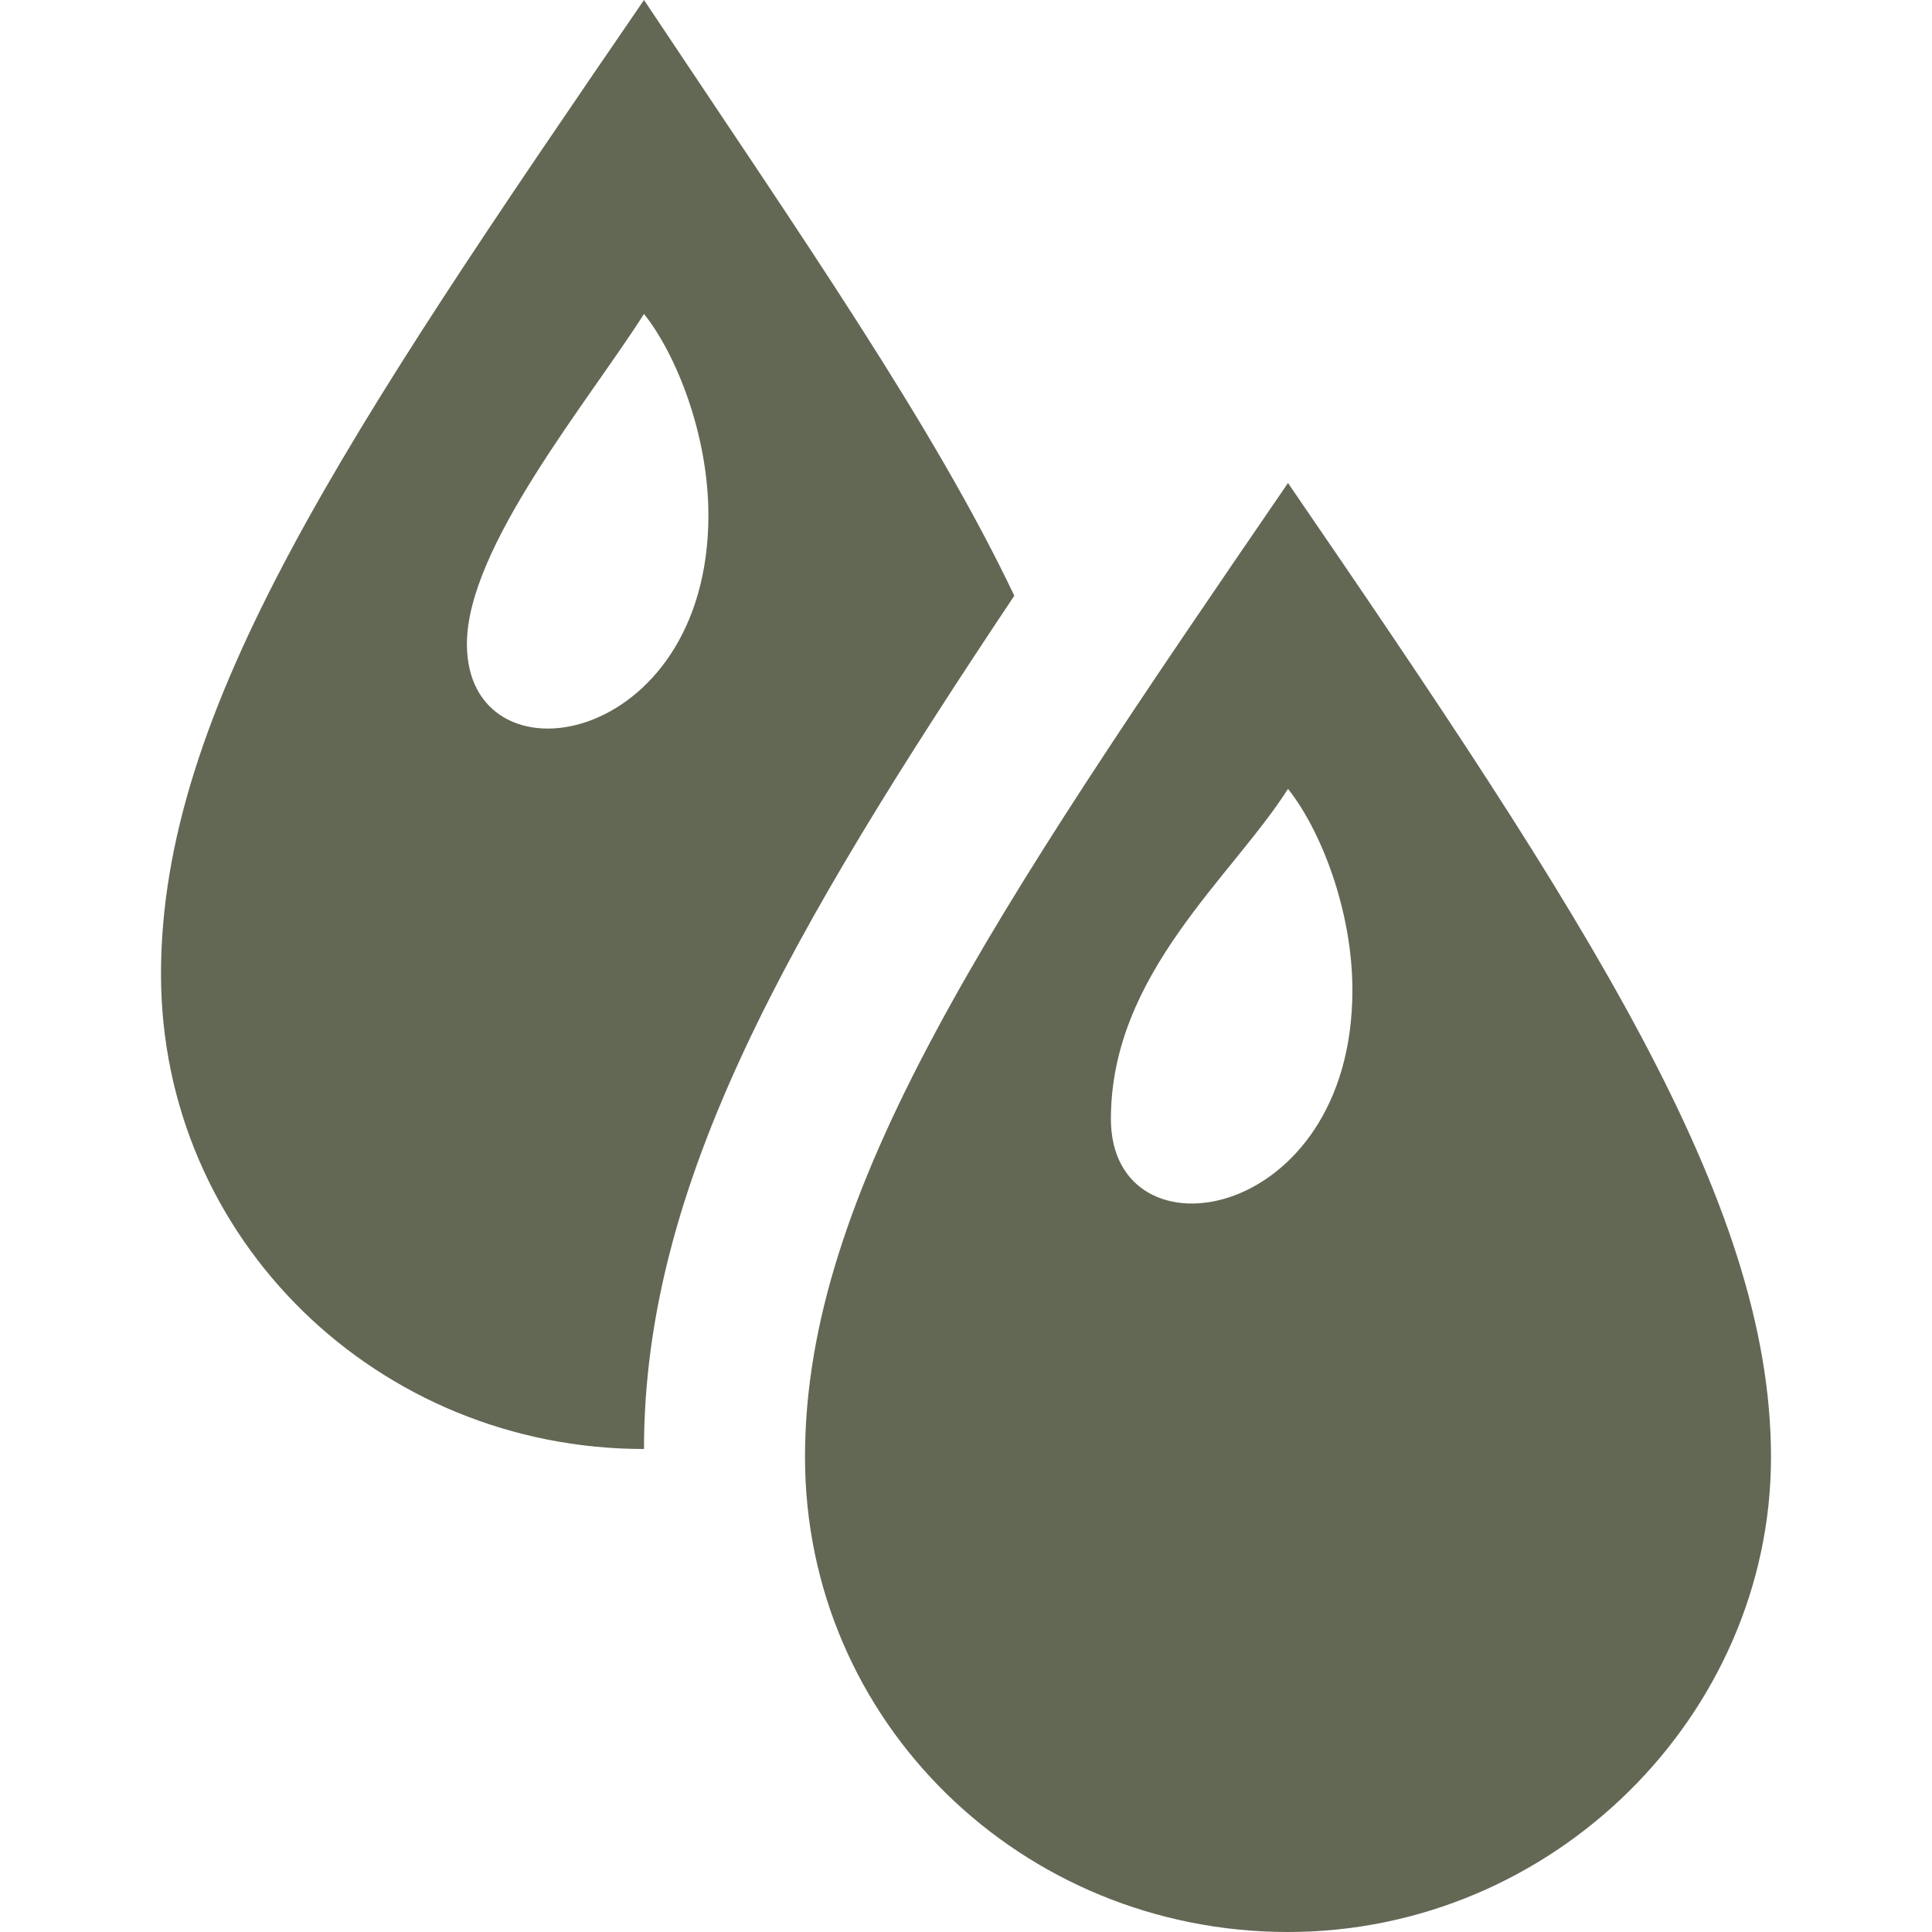 <svg viewBox="0 0 24 24" version="1.1" xmlns="http://www.w3.org/2000/svg" id="Layer_1">
  
  <defs>
    <style>
      .st0 {
        fill: #636855;
      }
    </style>
  </defs>
  <path d="M16,6c-3.7,5.4-6,8.8-6,12.1s2.7,5.9,6,5.9,6-2.7,6-5.9-2.3-6.7-6-12.1ZM16,9.8c.4.5.8,1.5.8,2.5,0,2.9-3,3.4-3,1.6s1.5-3,2.2-4.1ZM8,18c0-3.3,1.8-6.4,4.6-10.6C11.6,5.3,10,3,8,0,4.3,5.4,2,8.8,2,12.1s2.7,5.9,6,5.9h0ZM5.8,8c0-1.2,1.5-3,2.2-4.1.4.5.8,1.5.8,2.5,0,2.9-3,3.4-3,1.6Z" class="st0"></path>
</svg>